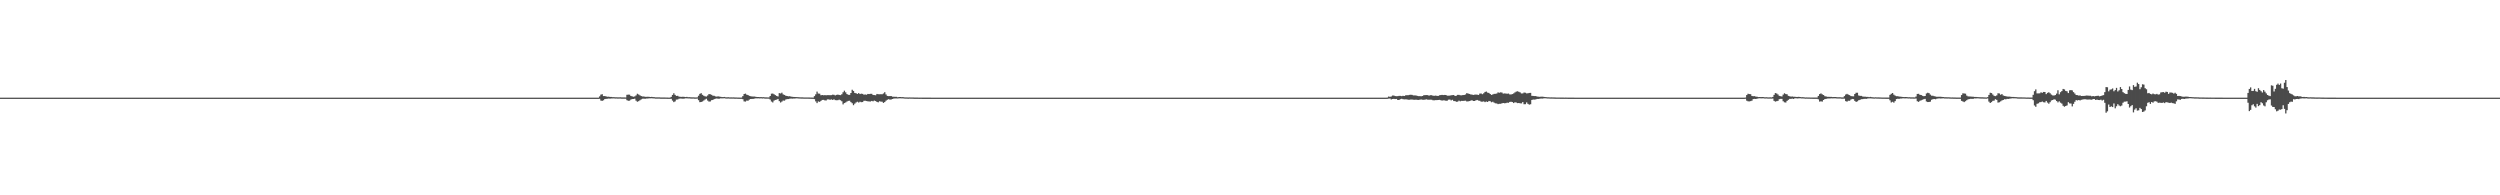 <?xml version="1.0" encoding="UTF-8"?>
<svg xmlns="http://www.w3.org/2000/svg" width="1920" height="150">
  <path d="M0 75.000h1v1.000H0zM1 75.000h1v1.000H1zM2 75.000h1v1.000H2zM3 75.000h1v1.000H3zM4 75.000h1v1.000H4zM5 75.000h1v1.000H5zM6 75.000h1v1.000H6zM7 75.000h1v1.000H7zM8 75.000h1v1.000H8zM9 75.000h1v1.000H9zM10 75.000h1v1.000H10zM11 75.000h1v1.000H11zM12 75.000h1v1.000H12zM13 75.000h1v1.000H13zM14 75.000h1v1.000H14zM15 75.000h1v1.000H15zM16 75.000h1v1.000H16zM17 75.000h1v1.000H17zM18 75.000h1v1.000H18zM19 75.000h1v1.000H19zM20 75.000h1v1.000H20zM21 75.000h1v1.000H21zM22 75.000h1v1.000H22zM23 75.000h1v1.000H23zM24 75.000h1v1.000H24zM25 75.000h1v1.000H25zM26 75.000h1v1.000H26zM27 75.000h1v1.000H27zM28 75.000h1v1.000H28zM29 75.000h1v1.000H29zM30 75.000h1v1.000H30zM31 75.000h1v1.000H31zM32 75.000h1v1.000H32zM33 75.000h1v1.000H33zM34 75.000h1v1.000H34zM35 75.000h1v1.000H35zM36 75.000h1v1.000H36zM37 75.000h1v1.000H37zM38 75.000h1v1.000H38zM39 75.000h1v1.000H39zM40 75.000h1v1.000H40zM41 75.000h1v1.000H41zM42 75.000h1v1.000H42zM43 75.000h1v1.000H43zM44 75.000h1v1.000H44zM45 75.000h1v1.000H45zM46 75.000h1v1.000H46zM47 75.000h1v1.000H47zM48 75.000h1v1.000H48zM49 75.000h1v1.000H49zM50 75.000h1v1.000H50zM51 75.000h1v1.000H51zM52 75.000h1v1.000H52zM53 75.000h1v1.000H53zM54 75.000h1v1.000H54zM55 75.000h1v1.000H55zM56 75.000h1v1.000H56zM57 75.000h1v1.000H57zM58 75.000h1v1.000H58zM59 75.000h1v1.000H59zM60 75.000h1v1.000H60zM61 75.000h1v1.000H61zM62 75.000h1v1.000H62zM63 75.000h1v1.000H63zM64 75.000h1v1.000H64zM65 75.000h1v1.000H65zM66 75.000h1v1.000H66zM67 75.000h1v1.000H67zM68 75.000h1v1.000H68zM69 75.000h1v1.000H69zM70 75.000h1v1.000H70zM71 75.000h1v1.000H71zM72 75.000h1v1.000H72zM73 75.000h1v1.000H73zM74 75.000h1v1.000H74zM75 75.000h1v1.000H75zM76 75.000h1v1.000H76zM77 75.000h1v1.000H77zM78 75.000h1v1.000H78zM79 75.000h1v1.000H79zM80 75.000h1v1.000H80zM81 75.000h1v1.000H81zM82 75.000h1v1.000H82zM83 75.000h1v1.000H83zM84 75.000h1v1.000H84zM85 75.000h1v1.000H85zM86 75.000h1v1.000H86zM87 75.000h1v1.000H87zM88 75.000h1v1.000H88zM89 75.000h1v1.000H89zM90 75.000h1v1.000H90zM91 75.000h1v1.000H91zM92 75.000h1v1.000H92zM93 75.000h1v1.000H93zM94 75.000h1v1.000H94zM95 75.000h1v1.000H95zM96 75.000h1v1.000H96zM97 75.000h1v1.000H97zM98 75.000h1v1.000H98zM99 75.000h1v1.000H99zM100 75.000h1v1.000H100zM101 75.000h1v1.000H101zM102 75.000h1v1.000H102zM103 75.000h1v1.000H103zM104 75.000h1v1.000H104zM105 75.000h1v1.000H105zM106 75.000h1v1.000H106zM107 75.000h1v1.000H107zM108 75.000h1v1.000H108zM109 75.000h1v1.000H109zM110 75.000h1v1.000H110zM111 75.000h1v1.000H111zM112 75.000h1v1.000H112zM113 75.000h1v1.000H113zM114 75.000h1v1.000H114zM115 75.000h1v1.000H115zM116 75.000h1v1.000H116zM117 75.000h1v1.000H117zM118 75.000h1v1.000H118zM119 75.000h1v1.000H119zM120 75.000h1v1.000H120zM121 75.000h1v1.000H121zM122 75.000h1v1.000H122zM123 75.000h1v1.000H123zM124 75.000h1v1.000H124zM125 75.000h1v1.000H125zM126 75.000h1v1.000H126zM127 75.000h1v1.000H127zM128 75.000h1v1.000H128zM129 75.000h1v1.000H129zM130 75.000h1v1.000H130zM131 75.000h1v1.000H131zM132 75.000h1v1.000H132zM133 75.000h1v1.000H133zM134 75.000h1v1.000H134zM135 75.000h1v1.000H135zM136 75.000h1v1.000H136zM137 75.000h1v1.000H137zM138 75.000h1v1.000H138zM139 75.000h1v1.000H139zM140 75.000h1v1.000H140zM141 75.000h1v1.000H141zM142 75.000h1v1.000H142zM143 75.000h1v1.000H143zM144 75.000h1v1.000H144zM145 75.000h1v1.000H145zM146 75.000h1v1.000H146zM147 75.000h1v1.000H147zM148 75.000h1v1.000H148zM149 75.000h1v1.000H149zM150 75.000h1v1.000H150zM151 75.000h1v1.000H151zM152 75.000h1v1.000H152zM153 75.000h1v1.000H153zM154 75.000h1v1.000H154zM155 75.000h1v1.000H155zM156 75.000h1v1.000H156zM157 75.000h1v1.000H157zM158 75.000h1v1.000H158zM159 75.000h1v1.000H159zM160 75.000h1v1.000H160zM161 75.000h1v1.000H161zM162 75.000h1v1.000H162zM163 75.000h1v1.000H163zM164 75.000h1v1.000H164zM165 75.000h1v1.000H165zM166 75.000h1v1.000H166zM167 75.000h1v1.000H167zM168 75.000h1v1.000H168zM169 75.000h1v1.000H169zM170 75.000h1v1.000H170zM171 75.000h1v1.000H171zM172 75.000h1v1.000H172zM173 75.000h1v1.000H173zM174 75.000h1v1.000H174zM175 75.000h1v1.000H175zM176 75.000h1v1.000H176zM177 75.000h1v1.000H177zM178 75.000h1v1.000H178zM179 75.000h1v1.000H179zM180 75.000h1v1.000H180zM181 75.000h1v1.000H181zM182 75.000h1v1.000H182zM183 75.000h1v1.000H183zM184 75.000h1v1.000H184zM185 75.000h1v1.000H185zM186 75.000h1v1.000H186zM187 75.000h1v1.000H187zM188 75.000h1v1.000H188zM189 75.000h1v1.000H189zM190 75.000h1v1.000H190zM191 75.000h1v1.000H191zM192 75.000h1v1.000H192zM193 75.000h1v1.000H193zM194 75.000h1v1.000H194zM195 75.000h1v1.000H195zM196 75.000h1v1.000H196zM197 75.000h1v1.000H197zM198 75.000h1v1.000H198zM199 75.000h1v1.000H199zM200 75.000h1v1.000H200zM201 75.000h1v1.000H201zM202 75.000h1v1.000H202zM203 75.000h1v1.000H203zM204 75.000h1v1.000H204zM205 75.000h1v1.000H205zM206 75.000h1v1.000H206zM207 75.000h1v1.000H207zM208 75.000h1v1.000H208zM209 75.000h1v1.000H209zM210 75.000h1v1.000H210zM211 75.000h1v1.000H211zM212 75.000h1v1.000H212zM213 75.000h1v1.000H213zM214 75.000h1v1.000H214zM215 75.000h1v1.000H215zM216 75.000h1v1.000H216zM217 75.000h1v1.000H217zM218 75.000h1v1.000H218zM219 75.000h1v1.000H219zM220 75.000h1v1.000H220zM221 75.000h1v1.000H221zM222 75.000h1v1.000H222zM223 75.000h1v1.000H223zM224 75.000h1v1.000H224zM225 75.000h1v1.000H225zM226 75.000h1v1.000H226zM227 75.000h1v1.000H227zM228 75.000h1v1.000H228zM229 75.000h1v1.000H229zM230 75.000h1v1.000H230zM231 75.000h1v1.000H231zM232 75.000h1v1.000H232zM233 75.000h1v1.000H233zM234 75.000h1v1.000H234zM235 75.000h1v1.000H235zM236 75.000h1v1.000H236zM237 75.000h1v1.000H237zM238 75.000h1v1.000H238zM239 75.000h1v1.000H239zM240 75.000h1v1.000H240zM241 75.000h1v1.000H241zM242 75.000h1v1.000H242zM243 75.000h1v1.000H243zM244 75.000h1v1.000H244zM245 75.000h1v1.000H245zM246 75.000h1v1.000H246zM247 75.000h1v1.000H247zM248 75.000h1v1.000H248zM249 75.000h1v1.000H249zM250 75.000h1v1.000H250zM251 75.000h1v1.000H251zM252 75.000h1v1.000H252zM253 75.000h1v1.000H253zM254 75.000h1v1.000H254zM255 75.000h1v1.000H255zM256 75.000h1v1.000H256zM257 75.000h1v1.000H257zM258 75.000h1v1.000H258zM259 75.000h1v1.000H259zM260 75.000h1v1.000H260zM261 75.000h1v1.000H261zM262 75.000h1v1.000H262zM263 75.000h1v1.000H263zM264 75.000h1v1.000H264zM265 75.000h1v1.000H265zM266 75.000h1v1.000H266zM267 75.000h1v1.000H267zM268 75.000h1v1.000H268zM269 75.000h1v1.000H269zM270 75.000h1v1.000H270zM271 75.000h1v1.000H271zM272 75.000h1v1.000H272zM273 75.000h1v1.000H273zM274 75.000h1v1.000H274zM275 75.000h1v1.000H275zM276 75.000h1v1.000H276zM277 75.000h1v1.000H277zM278 75.000h1v1.000H278zM279 75.000h1v1.000H279zM280 75.000h1v1.000H280zM281 75.000h1v1.000H281zM282 75.000h1v1.000H282zM283 75.000h1v1.000H283zM284 75.000h1v1.000H284zM285 75.000h1v1.000H285zM286 75.000h1v1.000H286zM287 75.000h1v1.000H287zM288 75.000h1v1.000H288zM289 75.000h1v1.000H289zM290 75.000h1v1.000H290zM291 75.000h1v1.000H291zM292 75.000h1v1.000H292zM293 75.000h1v1.000H293zM294 75.000h1v1.000H294zM295 75.000h1v1.000H295zM296 75.000h1v1.000H296zM297 75.000h1v1.000H297zM298 75.000h1v1.000H298zM299 75.000h1v1.000H299zM300 75.000h1v1.000H300zM301 75.000h1v1.000H301zM302 75.000h1v1.000H302zM303 75.000h1v1.000H303zM304 75.000h1v1.000H304zM305 75.000h1v1.000H305zM306 75.000h1v1.000H306zM307 75.000h1v1.000H307zM308 75.000h1v1.000H308zM309 75.000h1v1.000H309zM310 75.000h1v1.000H310zM311 75.000h1v1.000H311zM312 75.000h1v1.000H312zM313 75.000h1v1.000H313zM314 75.000h1v1.000H314zM315 75.000h1v1.000H315zM316 75.000h1v1.000H316zM317 75.000h1v1.000H317zM318 75.000h1v1.000H318zM319 75.000h1v1.000H319zM320 75.000h1v1.000H320zM321 75.000h1v1.000H321zM322 75.000h1v1.000H322zM323 75.000h1v1.000H323zM324 75.000h1v1.000H324zM325 75.000h1v1.000H325zM326 75.000h1v1.000H326zM327 75.000h1v1.000H327zM328 75.000h1v1.000H328zM329 75.000h1v1.000H329zM330 75.000h1v1.000H330zM331 75.000h1v1.000H331zM332 75.000h1v1.000H332zM333 75.000h1v1.000H333zM334 75.000h1v1.000H334zM335 75.000h1v1.000H335zM336 75.000h1v1.000H336zM337 75.000h1v1.000H337zM338 75.000h1v1.000H338zM339 75.000h1v1.000H339zM340 75.000h1v1.000H340zM341 75.000h1v1.000H341zM342 75.000h1v1.000H342zM343 75.000h1v1.000H343zM344 75.000h1v1.000H344zM345 75.000h1v1.000H345zM346 75.000h1v1.000H346zM347 75.000h1v1.000H347zM348 75.000h1v1.000H348zM349 75.000h1v1.000H349zM350 75.000h1v1.000H350zM351 75.000h1v1.000H351zM352 75.000h1v1.000H352zM353 75.000h1v1.000H353zM354 75.000h1v1.000H354zM355 75.000h1v1.000H355zM356 75.000h1v1.000H356zM357 75.000h1v1.000H357zM358 75.000h1v1.000H358zM359 75.000h1v1.000H359zM360 75.000h1v1.000H360zM361 75.000h1v1.000H361zM362 75.000h1v1.000H362zM363 75.000h1v1.000H363zM364 75.000h1v1.000H364zM365 75.000h1v1.000H365zM366 75.000h1v1.000H366zM367 75.000h1v1.000H367zM368 75.000h1v1.000H368zM369 75.000h1v1.000H369zM370 75.000h1v1.000H370zM371 75.000h1v1.000H371zM372 75.000h1v1.000H372zM373 75.000h1v1.000H373zM374 75.000h1v1.000H374zM375 75.000h1v1.000H375zM376 75.000h1v1.000H376zM377 75.000h1v1.000H377zM378 75.000h1v1.000H378zM379 75.000h1v1.000H379zM380 75.000h1v1.000H380zM381 75.000h1v1.000H381zM382 75.000h1v1.000H382zM383 75.000h1v1.000H383zM384 75.000h1v1.000H384zM385 75.000h1v1.000H385zM386 75.000h1v1.000H386zM387 75.000h1v1.000H387zM388 75.000h1v1.000H388zM389 75.000h1v1.000H389zM390 75.000h1v1.000H390zM391 75.000h1v1.000H391zM392 75.000h1v1.000H392zM393 75.000h1v1.000H393zM394 75.000h1v1.000H394zM395 75.000h1v1.000H395zM396 75.000h1v1.000H396zM397 75.000h1v1.000H397zM398 75.000h1v1.000H398zM399 75.000h1v1.000H399zM400 75.000h1v1.000H400zM401 75.000h1v1.000H401zM402 75.000h1v1.000H402zM403 75.000h1v1.000H403zM404 75.000h1v1.000H404zM405 75.000h1v1.000H405zM406 75.000h1v1.000H406zM407 75.000h1v1.000H407zM408 75.000h1v1.000H408zM409 75.000h1v1.000H409zM410 75.000h1v1.000H410zM411 75.000h1v1.000H411zM412 75.000h1v1.000H412zM413 75.000h1v1.000H413zM414 75.000h1v1.000H414zM415 75.000h1v1.000H415zM416 75.000h1v1.000H416zM417 75.000h1v1.000H417zM418 75.000h1v1.000H418zM419 75.000h1v1.000H419zM420 75.000h1v1.000H420zM421 75.000h1v1.000H421zM422 75.000h1v1.000H422zM423 75.000h1v1.000H423zM424 75.000h1v1.000H424zM425 75.000h1v1.000H425zM426 75.000h1v1.000H426zM427 75.000h1v1.000H427zM428 75.000h1v1.000H428zM429 75.000h1v1.000H429zM430 75.000h1v1.000H430zM431 75.000h1v1.000H431zM432 75.000h1v1.000H432zM433 75.000h1v1.000H433zM434 75.000h1v1.000H434zM435 75.000h1v1.000H435zM436 75.000h1v1.000H436zM437 75.000h1v1.000H437zM438 75.000h1v1.000H438zM439 75.000h1v1.000H439zM440 75.000h1v1.000H440zM441 75.000h1v1.000H441zM442 75.000h1v1.000H442zM443 75.000h1v1.000H443zM444 75.000h1v1.000H444zM445 75.000h1v1.000H445zM446 75.000h1v1.000H446zM447 75.000h1v1.000H447zM448 75.000h1v1.000H448zM449 75.000h1v1.000H449zM450 75.000h1v1.000H450zM451 75.000h1v1.000H451zM452 75.000h1v1.000H452zM453 75.000h1v1.000H453zM454 75.000h1v1.000H454zM455 75.000h1v1.000H455zM456 75.000h1v1.000H456zM457 75.000h1v1.000H457zM458 75.000h1v1.000H458zM459 75.000h1v1.000H459zM460 74.033h1v1.856H460zM461 72.667h1v4.596H461zM462 72.342h1v5.112H462zM463 73.785h1v3.214H463zM464 73.794h1v2.286H464zM465 74.019h1v1.898H465zM466 74.316h1v1.496H466zM467 74.253h1v1.406H467zM468 74.420h1v1.362H468zM469 74.470h1v1.171H469zM470 74.611h1v1.000H470zM471 74.586h1v1.000H471zM472 74.721h1v1.000H472zM473 74.695h1v1.000H473zM474 74.772h1v1.000H474zM475 74.748h1v1.000H475zM476 74.722h1v1.000H476zM477 74.825h1v1.000H477zM478 74.816h1v1.000H478zM479 74.827h1v1.000H479zM480 74.828h1v1.000H480zM481 72.802h1v4.134H481zM482 72.661h1v4.762H482zM483 72.680h1v4.617H483zM484 73.659h1v2.855H484zM485 73.969h1v2.105H485zM486 74.289h1v1.731H486zM487 74.014h1v1.751H487zM488 73.275h1v4.016H488zM489 71.989h1v6.140H489zM490 72.543h1v5.172H490zM491 73.217h1v3.794H491zM492 73.795h1v2.569H492zM493 74.088h1v1.739H493zM494 74.109h1v1.648H494zM495 74.331h1v1.542H495zM496 74.338h1v1.331H496zM497 74.302h1v1.369H497zM498 74.327h1v1.176H498zM499 74.516h1v1.000H499zM500 74.375h1v1.072H500zM501 74.572h1v1.000H501zM502 74.609h1v1.000H502zM503 74.772h1v1.000H503zM504 74.776h1v1.000H504zM505 74.752h1v1.000H505zM506 74.761h1v1.000H506zM507 74.867h1v1.000H507zM508 74.876h1v1.000H508zM509 74.875h1v1.000H509zM510 74.878h1v1.000H510zM511 74.898h1v1.000H511zM512 74.927h1v1.000H512zM513 74.936h1v1.000H513zM514 74.938h1v1.000H514zM515 74.373h1v1.511H515zM516 72.888h1v4.373H516zM517 71.618h1v6.801H517zM518 72.863h1v5.029H518zM519 73.671h1v2.808H519zM520 73.552h1v2.855H520zM521 74.183h1v1.635H521zM522 74.358h1v1.324H522zM523 74.398h1v1.350H523zM524 74.267h1v1.549H524zM525 74.383h1v1.356H525zM526 74.535h1v1.000H526zM527 74.395h1v1.150H527zM528 74.631h1v1.000H528zM529 74.609h1v1.000H529zM530 74.713h1v1.000H530zM531 74.752h1v1.000H531zM532 74.738h1v1.000H532zM533 74.813h1v1.000H533zM534 74.833h1v1.000H534zM535 74.748h1v1.000H535zM536 73.529h1v3.440H536zM537 72.088h1v6.381H537zM538 71.518h1v6.803H538zM539 72.832h1v5.077H539zM540 73.522h1v3.698H540zM541 73.981h1v2.449H541zM542 74.121h1v1.693H542zM543 73.296h1v3.915H543zM544 72.230h1v5.775H544zM545 72.389h1v5.520H545zM546 72.794h1v4.157H546zM547 73.451h1v3.299H547zM548 73.572h1v2.552H548zM549 74.026h1v1.821H549zM550 74.190h1v1.436H550zM551 74.008h1v1.820H551zM552 74.189h1v1.608H552zM553 74.357h1v1.145H553zM554 74.566h1v1.000H554zM555 74.535h1v1.000H555zM556 74.450h1v1.003H556zM557 74.727h1v1.000H557zM558 74.715h1v1.000H558zM559 74.660h1v1.000H559zM560 74.802h1v1.000H560zM561 74.768h1v1.000H561zM562 74.783h1v1.000H562zM563 74.761h1v1.000H563zM564 74.870h1v1.000H564zM565 74.845h1v1.000H565zM566 74.904h1v1.000H566zM567 74.907h1v1.000H567zM568 74.935h1v1.000H568zM569 74.929h1v1.000H569zM570 73.812h1v2.363H570zM571 72.175h1v5.675H571zM572 71.895h1v6.126H572zM573 72.701h1v4.564H573zM574 73.006h1v4.358H574zM575 73.646h1v2.864H575zM576 73.882h1v2.132H576zM577 74.070h1v1.890H577zM578 74.164h1v1.769H578zM579 74.145h1v1.576H579zM580 74.360h1v1.180H580zM581 74.479h1v1.078H581zM582 74.517h1v1.000H582zM583 74.600h1v1.000H583zM584 74.523h1v1.000H584zM585 74.664h1v1.000H585zM586 74.585h1v1.000H586zM587 74.772h1v1.000H587zM588 74.754h1v1.000H588zM589 74.781h1v1.000H589zM590 74.808h1v1.000H590zM591 73.733h1v2.695H591zM592 71.947h1v6.021H592zM593 71.856h1v6.857H593zM594 72.385h1v4.870H594zM595 73.060h1v3.689H595zM596 73.660h1v2.872H596zM597 74.083h1v1.880H597zM598 71.551h1v6.115H598zM599 71.797h1v6.939H599zM600 71.160h1v6.864H600zM601 72.478h1v4.752H601zM602 72.895h1v4.396H602zM603 73.542h1v2.901H603zM604 73.709h1v2.447H604zM605 73.958h1v2.136H605zM606 73.882h1v1.924H606zM607 74.174h1v1.499H607zM608 74.336h1v1.450H608zM609 74.448h1v1.231H609zM610 74.500h1v1.167H610zM611 74.544h1v1.000H611zM612 74.593h1v1.000H612zM613 74.672h1v1.000H613zM614 74.739h1v1.000H614zM615 74.775h1v1.000H615zM616 74.776h1v1.000H616zM617 74.830h1v1.000H617zM618 74.844h1v1.000H618zM619 74.843h1v1.000H619zM620 74.843h1v1.000H620zM621 74.868h1v1.000H621zM622 74.886h1v1.000H622zM623 74.924h1v1.000H623zM624 74.934h1v1.000H624zM625 73.823h1v2.336H625zM626 72.460h1v5.438H626zM627 70.349h1v8.834H627zM628 71.820h1v6.126H628zM629 71.913h1v6.338H629zM630 73.159h1v4.286H630zM631 72.967h1v3.761H631zM632 73.147h1v3.569H632zM633 73.039h1v4.046H633zM634 73.180h1v3.971H634zM635 73.072h1v3.287H635zM636 73.053h1v3.295H636zM637 73.119h1v3.532H637zM638 73.087h1v3.275H638zM639 72.720h1v4.052H639zM640 72.793h1v3.473H640zM641 73.284h1v3.608H641zM642 72.841h1v4.181H642zM643 72.655h1v4.283H643zM644 72.923h1v3.613H644zM645 73.065h1v3.956H645zM646 72.413h1v5.372H646zM647 70.843h1v9.331H647zM648 69.647h1v9.523H648zM649 70.919h1v7.756H649zM650 72.238h1v5.759H650zM651 72.814h1v4.677H651zM652 72.841h1v4.546H652zM653 71.423h1v7.028H653zM654 68.896h1v10.436H654zM655 69.861h1v10.946H655zM656 71.398h1v8.221H656zM657 71.614h1v7.081H657zM658 72.146h1v6.008H658zM659 71.492h1v7.240H659zM660 72.233h1v5.916H660zM661 71.933h1v6.542H661zM662 72.099h1v6.270H662zM663 72.681h1v4.732H663zM664 72.554h1v4.786H664zM665 72.742h1v4.883H665zM666 72.123h1v5.692H666zM667 72.261h1v5.668H667zM668 72.014h1v5.966H668zM669 72.059h1v5.434H669zM670 72.893h1v4.928H670zM671 72.992h1v4.258H671zM672 73.167h1v4.447H672zM673 72.152h1v6.111H673zM674 72.333h1v6.273H674zM675 72.381h1v5.388H675zM676 72.360h1v5.677H676zM677 72.384h1v5.767H677zM678 71.763h1v7.279H678zM679 70.819h1v7.562H679zM680 72.534h1v4.755H680zM681 73.654h1v2.941H681zM682 73.850h1v2.340H682zM683 73.789h1v2.747H683zM684 73.804h1v2.561H684zM685 74.216h1v1.794H685zM686 74.293h1v1.387H686zM687 74.328h1v1.288H687zM688 74.363h1v1.283H688zM689 74.684h1v1.000H689zM690 74.488h1v1.013H690zM691 74.509h1v1.000H691zM692 74.596h1v1.000H692zM693 74.567h1v1.000H693zM694 74.745h1v1.000H694zM695 74.797h1v1.000H695zM696 74.801h1v1.000H696zM697 74.868h1v1.000H697zM698 74.801h1v1.000H698zM699 74.832h1v1.000H699zM700 74.853h1v1.000H700zM701 74.870h1v1.000H701zM702 74.924h1v1.000H702zM703 74.913h1v1.000H703zM704 74.922h1v1.000H704zM705 74.949h1v1.000H705zM706 74.956h1v1.000H706zM707 74.951h1v1.000H707zM708 74.967h1v1.000H708zM709 74.967h1v1.000H709zM710 74.976h1v1.000H710zM711 74.973h1v1.000H711zM712 74.977h1v1.000H712zM713 74.977h1v1.000H713zM714 74.980h1v1.000H714zM715 74.987h1v1.000H715zM716 74.990h1v1.000H716zM717 74.995h1v1.000H717zM718 74.992h1v1.000H718zM719 74.992h1v1.000H719zM720 74.994h1v1.000H720zM721 74.996h1v1.000H721zM722 74.995h1v1.000H722zM723 74.997h1v1.000H723zM724 74.997h1v1.000H724zM725 74.998h1v1.000H725zM726 74.998h1v1.000H726zM727 74.998h1v1.000H727zM728 74.998h1v1.000H728zM729 74.998h1v1.000H729zM730 74.998h1v1.000H730zM731 74.999h1v1.000H731zM732 74.999h1v1.000H732zM733 74.999h1v1.000H733zM734 74.999h1v1.000H734zM735 74.999h1v1.000H735zM736 74.999h1v1.000H736zM737 74.999h1v1.000H737zM738 75.000h1v1.000H738zM739 75.000h1v1.000H739zM740 75.000h1v1.000H740zM741 75.000h1v1.000H741zM742 75.000h1v1.000H742zM743 75.000h1v1.000H743zM744 75.000h1v1.000H744zM745 75.000h1v1.000H745zM746 75.000h1v1.000H746zM747 75.000h1v1.000H747zM748 75.000h1v1.000H748zM749 75.000h1v1.000H749zM750 75.000h1v1.000H750zM751 75.000h1v1.000H751zM752 75.000h1v1.000H752zM753 75.000h1v1.000H753zM754 75.000h1v1.000H754zM755 75.000h1v1.000H755zM756 75.000h1v1.000H756zM757 75.000h1v1.000H757zM758 75.000h1v1.000H758zM759 75.000h1v1.000H759zM760 75.000h1v1.000H760zM761 75.000h1v1.000H761zM762 75.000h1v1.000H762zM763 75.000h1v1.000H763zM764 75.000h1v1.000H764zM765 75.000h1v1.000H765zM766 75.000h1v1.000H766zM767 75.000h1v1.000H767zM768 75.000h1v1.000H768zM769 75.000h1v1.000H769zM770 75.000h1v1.000H770zM771 75.000h1v1.000H771zM772 75.000h1v1.000H772zM773 75.000h1v1.000H773zM774 75.000h1v1.000H774zM775 75.000h1v1.000H775zM776 75.000h1v1.000H776zM777 75.000h1v1.000H777zM778 75.000h1v1.000H778zM779 75.000h1v1.000H779zM780 75.000h1v1.000H780zM781 75.000h1v1.000H781zM782 75.000h1v1.000H782zM783 75.000h1v1.000H783zM784 75.000h1v1.000H784zM785 75.000h1v1.000H785zM786 75.000h1v1.000H786zM787 75.000h1v1.000H787zM788 75.000h1v1.000H788zM789 75.000h1v1.000H789zM790 75.000h1v1.000H790zM791 75.000h1v1.000H791zM792 75.000h1v1.000H792zM793 75.000h1v1.000H793zM794 75.000h1v1.000H794zM795 75.000h1v1.000H795zM796 75.000h1v1.000H796zM797 75.000h1v1.000H797zM798 75.000h1v1.000H798zM799 75.000h1v1.000H799zM800 75.000h1v1.000H800zM801 75.000h1v1.000H801zM802 75.000h1v1.000H802zM803 75.000h1v1.000H803zM804 75.000h1v1.000H804zM805 75.000h1v1.000H805zM806 75.000h1v1.000H806zM807 75.000h1v1.000H807zM808 75.000h1v1.000H808zM809 75.000h1v1.000H809zM810 75.000h1v1.000H810zM811 75.000h1v1.000H811zM812 75.000h1v1.000H812zM813 75.000h1v1.000H813zM814 75.000h1v1.000H814zM815 75.000h1v1.000H815zM816 75.000h1v1.000H816zM817 75.000h1v1.000H817zM818 75.000h1v1.000H818zM819 75.000h1v1.000H819zM820 75.000h1v1.000H820zM821 75.000h1v1.000H821zM822 75.000h1v1.000H822zM823 75.000h1v1.000H823zM824 75.000h1v1.000H824zM825 75.000h1v1.000H825zM826 75.000h1v1.000H826zM827 75.000h1v1.000H827zM828 75.000h1v1.000H828zM829 75.000h1v1.000H829zM830 75.000h1v1.000H830zM831 75.000h1v1.000H831zM832 75.000h1v1.000H832zM833 75.000h1v1.000H833zM834 75.000h1v1.000H834zM835 75.000h1v1.000H835zM836 75.000h1v1.000H836zM837 75.000h1v1.000H837zM838 75.000h1v1.000H838zM839 75.000h1v1.000H839zM840 75.000h1v1.000H840zM841 75.000h1v1.000H841zM842 75.000h1v1.000H842zM843 75.000h1v1.000H843zM844 75.000h1v1.000H844zM845 75.000h1v1.000H845zM846 75.000h1v1.000H846zM847 75.000h1v1.000H847zM848 75.000h1v1.000H848zM849 75.000h1v1.000H849zM850 75.000h1v1.000H850zM851 75.000h1v1.000H851zM852 75.000h1v1.000H852zM853 75.000h1v1.000H853zM854 75.000h1v1.000H854zM855 75.000h1v1.000H855zM856 75.000h1v1.000H856zM857 75.000h1v1.000H857zM858 75.000h1v1.000H858zM859 75.000h1v1.000H859zM860 75.000h1v1.000H860zM861 75.000h1v1.000H861zM862 75.000h1v1.000H862zM863 75.000h1v1.000H863zM864 75.000h1v1.000H864zM865 75.000h1v1.000H865zM866 75.000h1v1.000H866zM867 75.000h1v1.000H867zM868 75.000h1v1.000H868zM869 75.000h1v1.000H869zM870 75.000h1v1.000H870zM871 75.000h1v1.000H871zM872 75.000h1v1.000H872zM873 75.000h1v1.000H873zM874 75.000h1v1.000H874zM875 75.000h1v1.000H875zM876 75.000h1v1.000H876zM877 75.000h1v1.000H877zM878 75.000h1v1.000H878zM879 75.000h1v1.000H879zM880 75.000h1v1.000H880zM881 75.000h1v1.000H881zM882 75.000h1v1.000H882zM883 75.000h1v1.000H883zM884 75.000h1v1.000H884zM885 75.000h1v1.000H885zM886 75.000h1v1.000H886zM887 75.000h1v1.000H887zM888 75.000h1v1.000H888zM889 75.000h1v1.000H889zM890 75.000h1v1.000H890zM891 75.000h1v1.000H891zM892 75.000h1v1.000H892zM893 75.000h1v1.000H893zM894 75.000h1v1.000H894zM895 75.000h1v1.000H895zM896 75.000h1v1.000H896zM897 75.000h1v1.000H897zM898 75.000h1v1.000H898zM899 75.000h1v1.000H899zM900 75.000h1v1.000H900zM901 75.000h1v1.000H901zM902 75.000h1v1.000H902zM903 75.000h1v1.000H903zM904 75.000h1v1.000H904zM905 75.000h1v1.000H905zM906 75.000h1v1.000H906zM907 75.000h1v1.000H907zM908 75.000h1v1.000H908zM909 75.000h1v1.000H909zM910 75.000h1v1.000H910zM911 75.000h1v1.000H911zM912 75.000h1v1.000H912zM913 75.000h1v1.000H913zM914 75.000h1v1.000H914zM915 75.000h1v1.000H915zM916 75.000h1v1.000H916zM917 75.000h1v1.000H917zM918 75.000h1v1.000H918zM919 75.000h1v1.000H919zM920 75.000h1v1.000H920zM921 75.000h1v1.000H921zM922 75.000h1v1.000H922zM923 75.000h1v1.000H923zM924 75.000h1v1.000H924zM925 75.000h1v1.000H925zM926 75.000h1v1.000H926zM927 75.000h1v1.000H927zM928 75.000h1v1.000H928zM929 75.000h1v1.000H929zM930 75.000h1v1.000H930zM931 75.000h1v1.000H931zM932 75.000h1v1.000H932zM933 75.000h1v1.000H933zM934 75.000h1v1.000H934zM935 75.000h1v1.000H935zM936 75.000h1v1.000H936zM937 75.000h1v1.000H937zM938 75.000h1v1.000H938zM939 75.000h1v1.000H939zM940 75.000h1v1.000H940zM941 75.000h1v1.000H941zM942 75.000h1v1.000H942zM943 75.000h1v1.000H943zM944 75.000h1v1.000H944zM945 75.000h1v1.000H945zM946 75.000h1v1.000H946zM947 75.000h1v1.000H947zM948 75.000h1v1.000H948zM949 75.000h1v1.000H949zM950 75.000h1v1.000H950zM951 75.000h1v1.000H951zM952 75.000h1v1.000H952zM953 75.000h1v1.000H953zM954 75.000h1v1.000H954zM955 75.000h1v1.000H955zM956 75.000h1v1.000H956zM957 75.000h1v1.000H957zM958 75.000h1v1.000H958zM959 75.000h1v1.000H959zM960 75.000h1v1.000H960zM961 75.000h1v1.000H961zM962 75.000h1v1.000H962zM963 75.000h1v1.000H963zM964 75.000h1v1.000H964zM965 75.000h1v1.000H965zM966 75.000h1v1.000H966zM967 75.000h1v1.000H967zM968 75.000h1v1.000H968zM969 75.000h1v1.000H969zM970 75.000h1v1.000H970zM971 75.000h1v1.000H971zM972 75.000h1v1.000H972zM973 75.000h1v1.000H973zM974 75.000h1v1.000H974zM975 75.000h1v1.000H975zM976 75.000h1v1.000H976zM977 75.000h1v1.000H977zM978 75.000h1v1.000H978zM979 75.000h1v1.000H979zM980 75.000h1v1.000H980zM981 75.000h1v1.000H981zM982 75.000h1v1.000H982zM983 75.000h1v1.000H983zM984 75.000h1v1.000H984zM985 75.000h1v1.000H985zM986 75.000h1v1.000H986zM987 75.000h1v1.000H987zM988 75.000h1v1.000H988zM989 75.000h1v1.000H989zM990 75.000h1v1.000H990zM991 75.000h1v1.000H991zM992 75.000h1v1.000H992zM993 75.000h1v1.000H993zM994 75.000h1v1.000H994zM995 75.000h1v1.000H995zM996 75.000h1v1.000H996zM997 75.000h1v1.000H997zM998 75.000h1v1.000H998zM999 75.000h1v1.000H999zM1000 75.000h1v1.000H1000zM1001 75.000h1v1.000H1001zM1002 75.000h1v1.000H1002zM1003 75.000h1v1.000H1003zM1004 75.000h1v1.000H1004zM1005 75.000h1v1.000H1005zM1006 75.000h1v1.000H1006zM1007 75.000h1v1.000H1007zM1008 75.000h1v1.000H1008zM1009 75.000h1v1.000H1009zM1010 75.000h1v1.000H1010zM1011 75.000h1v1.000H1011zM1012 75.000h1v1.000H1012zM1013 75.000h1v1.000H1013zM1014 75.000h1v1.000H1014zM1015 75.000h1v1.000H1015zM1016 75.000h1v1.000H1016zM1017 75.000h1v1.000H1017zM1018 75.000h1v1.000H1018zM1019 75.000h1v1.000H1019zM1020 75.000h1v1.000H1020zM1021 75.000h1v1.000H1021zM1022 75.000h1v1.000H1022zM1023 75.000h1v1.000H1023zM1024 75.000h1v1.000H1024zM1025 75.000h1v1.000H1025zM1026 75.000h1v1.000H1026zM1027 75.000h1v1.000H1027zM1028 75.000h1v1.000H1028zM1029 75.000h1v1.000H1029zM1030 75.000h1v1.000H1030zM1031 75.000h1v1.000H1031zM1032 75.000h1v1.000H1032zM1033 75.000h1v1.000H1033zM1034 75.000h1v1.000H1034zM1035 75.000h1v1.000H1035zM1036 75.000h1v1.000H1036zM1037 75.000h1v1.000H1037zM1038 75.000h1v1.000H1038zM1039 75.000h1v1.000H1039zM1040 75.000h1v1.000H1040zM1041 75.000h1v1.000H1041zM1042 75.000h1v1.000H1042zM1043 75.000h1v1.000H1043zM1044 75.000h1v1.000H1044zM1045 75.000h1v1.000H1045zM1046 75.000h1v1.000H1046zM1047 75.000h1v1.000H1047zM1048 75.000h1v1.000H1048zM1049 75.000h1v1.000H1049zM1050 75.000h1v1.000H1050zM1051 75.000h1v1.000H1051zM1052 75.000h1v1.000H1052zM1053 75.000h1v1.000H1053zM1054 75.000h1v1.000H1054zM1055 75.000h1v1.000H1055zM1056 75.000h1v1.000H1056zM1057 75.000h1v1.000H1057zM1058 75.000h1v1.000H1058zM1059 75.000h1v1.000H1059zM1060 75.000h1v1.000H1060zM1061 75.000h1v1.000H1061zM1062 75.000h1v1.000H1062zM1063 75.000h1v1.000H1063zM1064 74.999h1v1.000H1064zM1065 74.921h1v1.000H1065zM1066 74.137h1v1.624H1066zM1067 74.326h1v1.351H1067zM1068 74.074h1v2.330H1068zM1069 73.352h1v2.701H1069zM1070 73.365h1v2.547H1070zM1071 73.786h1v2.273H1071zM1072 73.890h1v2.100H1072zM1073 73.808h1v3.009H1073zM1074 73.640h1v3.116H1074zM1075 73.631h1v2.548H1075zM1076 73.820h1v2.039H1076zM1077 73.598h1v2.595H1077zM1078 73.738h1v2.590H1078zM1079 73.212h1v3.086H1079zM1080 73.089h1v3.261H1080zM1081 73.134h1v3.474H1081zM1082 72.870h1v3.708H1082zM1083 72.763h1v3.657H1083zM1084 72.849h1v3.576H1084zM1085 73.264h1v3.343H1085zM1086 73.244h1v3.405H1086zM1087 73.299h1v3.259H1087zM1088 73.609h1v3.083H1088zM1089 73.840h1v2.885H1089zM1090 73.824h1v2.724H1090zM1091 73.932h1v2.445H1091zM1092 73.718h1v2.864H1092zM1093 73.102h1v3.554H1093zM1094 73.085h1v3.384H1094zM1095 73.032h1v3.260H1095zM1096 73.053h1v3.476H1096zM1097 73.463h1v3.154H1097zM1098 73.102h1v3.446H1098zM1099 73.102h1v3.499H1099zM1100 73.477h1v3.530H1100zM1101 73.562h1v3.494H1101zM1102 73.414h1v3.510H1102zM1103 73.554h1v3.337H1103zM1104 73.726h1v3.089H1104zM1105 73.180h1v3.525H1105zM1106 73.029h1v3.900H1106zM1107 72.836h1v4.407H1107zM1108 73.022h1v4.039H1108zM1109 72.913h1v4.211H1109zM1110 72.957h1v4.438H1110zM1111 73.485h1v3.851H1111zM1112 73.472h1v3.079H1112zM1113 73.446h1v2.983H1113zM1114 73.165h1v3.927H1114zM1115 73.056h1v3.605H1115zM1116 72.985h1v4.650H1116zM1117 73.743h1v3.908H1117zM1118 73.454h1v4.724H1118zM1119 72.843h1v5.249H1119zM1120 72.850h1v4.468H1120zM1121 73.151h1v4.677H1121zM1122 73.221h1v4.252H1122zM1123 73.001h1v4.517H1123zM1124 72.968h1v4.463H1124zM1125 72.562h1v4.746H1125zM1126 71.526h1v6.423H1126zM1127 71.826h1v6.073H1127zM1128 72.131h1v5.481H1128zM1129 72.506h1v4.819H1129zM1130 72.679h1v4.280H1130zM1131 72.916h1v4.630H1131zM1132 72.703h1v4.879H1132zM1133 72.627h1v4.423H1133zM1134 72.730h1v4.023H1134zM1135 72.914h1v4.325H1135zM1136 71.908h1v5.517H1136zM1137 71.778h1v6.316H1137zM1138 72.367h1v5.692H1138zM1139 71.621h1v6.260H1139zM1140 70.598h1v7.820H1140zM1141 70.319h1v7.644H1141zM1142 71.098h1v7.229H1142zM1143 71.355h1v6.162H1143zM1144 72.211h1v5.584H1144zM1145 72.910h1v5.647H1145zM1146 72.522h1v5.599H1146zM1147 72.089h1v6.775H1147zM1148 72.036h1v7.300H1148zM1149 71.828h1v7.616H1149zM1150 70.951h1v9.032H1150zM1151 71.206h1v8.519H1151zM1152 70.889h1v8.850H1152zM1153 71.081h1v8.255H1153zM1154 71.902h1v7.208H1154zM1155 71.737h1v7.566H1155zM1156 71.818h1v7.411H1156zM1157 72.010h1v6.822H1157zM1158 71.813h1v7.147H1158zM1159 72.518h1v5.767H1159zM1160 72.570h1v5.583H1160zM1161 72.266h1v6.131H1161zM1162 71.752h1v7.393H1162zM1163 70.942h1v7.598H1163zM1164 70.335h1v8.409H1164zM1165 70.069h1v9.154H1165zM1166 70.478h1v8.631H1166zM1167 70.946h1v8.389H1167zM1168 71.771h1v7.661H1168zM1169 71.735h1v6.644H1169zM1170 71.077h1v8.988H1170zM1171 71.230h1v8.800H1171zM1172 71.725h1v6.904H1172zM1173 71.607h1v8.142H1173zM1174 71.360h1v9.018H1174zM1175 71.298h1v8.768H1175zM1176 73.594h1v3.180H1176zM1177 73.693h1v2.744H1177zM1178 73.784h1v2.692H1178zM1179 73.801h1v2.525H1179zM1180 74.130h1v1.873H1180zM1181 74.232h1v1.726H1181zM1182 74.336h1v1.508H1182zM1183 74.254h1v1.394H1183zM1184 74.240h1v1.473H1184zM1185 74.368h1v1.226H1185zM1186 74.488h1v1.000H1186zM1187 74.588h1v1.000H1187zM1188 74.676h1v1.000H1188zM1189 74.680h1v1.000H1189zM1190 74.786h1v1.000H1190zM1191 74.772h1v1.000H1191zM1192 74.778h1v1.000H1192zM1193 74.810h1v1.000H1193zM1194 74.878h1v1.000H1194zM1195 74.890h1v1.000H1195zM1196 74.892h1v1.000H1196zM1197 74.894h1v1.000H1197zM1198 74.918h1v1.000H1198zM1199 74.922h1v1.000H1199zM1200 74.919h1v1.000H1200zM1201 74.933h1v1.000H1201zM1202 74.919h1v1.000H1202zM1203 74.953h1v1.000H1203zM1204 74.957h1v1.000H1204zM1205 74.960h1v1.000H1205zM1206 74.966h1v1.000H1206zM1207 74.967h1v1.000H1207zM1208 74.979h1v1.000H1208zM1209 74.984h1v1.000H1209zM1210 74.989h1v1.000H1210zM1211 74.988h1v1.000H1211zM1212 74.988h1v1.000H1212zM1213 74.990h1v1.000H1213zM1214 74.991h1v1.000H1214zM1215 74.991h1v1.000H1215zM1216 74.994h1v1.000H1216zM1217 74.994h1v1.000H1217zM1218 74.995h1v1.000H1218zM1219 74.995h1v1.000H1219zM1220 74.996h1v1.000H1220zM1221 74.996h1v1.000H1221zM1222 74.998h1v1.000H1222zM1223 74.998h1v1.000H1223zM1224 74.998h1v1.000H1224zM1225 74.998h1v1.000H1225zM1226 74.998h1v1.000H1226zM1227 74.998h1v1.000H1227zM1228 74.999h1v1.000H1228zM1229 74.999h1v1.000H1229zM1230 74.999h1v1.000H1230zM1231 74.999h1v1.000H1231zM1232 74.999h1v1.000H1232zM1233 74.999h1v1.000H1233zM1234 75.000h1v1.000H1234zM1235 74.999h1v1.000H1235zM1236 74.999h1v1.000H1236zM1237 75.000h1v1.000H1237zM1238 75.000h1v1.000H1238zM1239 75.000h1v1.000H1239zM1240 75.000h1v1.000H1240zM1241 75.000h1v1.000H1241zM1242 75.000h1v1.000H1242zM1243 75.000h1v1.000H1243zM1244 75.000h1v1.000H1244zM1245 75.000h1v1.000H1245zM1246 75.000h1v1.000H1246zM1247 75.000h1v1.000H1247zM1248 75.000h1v1.000H1248zM1249 75.000h1v1.000H1249zM1250 75.000h1v1.000H1250zM1251 75.000h1v1.000H1251zM1252 75.000h1v1.000H1252zM1253 75.000h1v1.000H1253zM1254 75.000h1v1.000H1254zM1255 75.000h1v1.000H1255zM1256 75.000h1v1.000H1256zM1257 75.000h1v1.000H1257zM1258 75.000h1v1.000H1258zM1259 75.000h1v1.000H1259zM1260 75.000h1v1.000H1260zM1261 75.000h1v1.000H1261zM1262 75.000h1v1.000H1262zM1263 75.000h1v1.000H1263zM1264 75.000h1v1.000H1264zM1265 75.000h1v1.000H1265zM1266 75.000h1v1.000H1266zM1267 75.000h1v1.000H1267zM1268 75.000h1v1.000H1268zM1269 75.000h1v1.000H1269zM1270 75.000h1v1.000H1270zM1271 75.000h1v1.000H1271zM1272 75.000h1v1.000H1272zM1273 75.000h1v1.000H1273zM1274 75.000h1v1.000H1274zM1275 75.000h1v1.000H1275zM1276 75.000h1v1.000H1276zM1277 75.000h1v1.000H1277zM1278 75.000h1v1.000H1278zM1279 75.000h1v1.000H1279zM1280 75.000h1v1.000H1280zM1281 75.000h1v1.000H1281zM1282 75.000h1v1.000H1282zM1283 75.000h1v1.000H1283zM1284 75.000h1v1.000H1284zM1285 75.000h1v1.000H1285zM1286 75.000h1v1.000H1286zM1287 75.000h1v1.000H1287zM1288 75.000h1v1.000H1288zM1289 75.000h1v1.000H1289zM1290 75.000h1v1.000H1290zM1291 75.000h1v1.000H1291zM1292 75.000h1v1.000H1292zM1293 75.000h1v1.000H1293zM1294 75.000h1v1.000H1294zM1295 75.000h1v1.000H1295zM1296 75.000h1v1.000H1296zM1297 75.000h1v1.000H1297zM1298 75.000h1v1.000H1298zM1299 75.000h1v1.000H1299zM1300 75.000h1v1.000H1300zM1301 75.000h1v1.000H1301zM1302 75.000h1v1.000H1302zM1303 75.000h1v1.000H1303zM1304 75.000h1v1.000H1304zM1305 75.000h1v1.000H1305zM1306 75.000h1v1.000H1306zM1307 75.000h1v1.000H1307zM1308 75.000h1v1.000H1308zM1309 75.000h1v1.000H1309zM1310 75.000h1v1.000H1310zM1311 75.000h1v1.000H1311zM1312 75.000h1v1.000H1312zM1313 75.000h1v1.000H1313zM1314 75.000h1v1.000H1314zM1315 75.000h1v1.000H1315zM1316 75.000h1v1.000H1316zM1317 75.000h1v1.000H1317zM1318 75.000h1v1.000H1318zM1319 75.000h1v1.000H1319zM1320 75.000h1v1.000H1320zM1321 75.000h1v1.000H1321zM1322 75.000h1v1.000H1322zM1323 75.000h1v1.000H1323zM1324 75.000h1v1.000H1324zM1325 75.000h1v1.000H1325zM1326 75.000h1v1.000H1326zM1327 75.000h1v1.000H1327zM1328 75.000h1v1.000H1328zM1329 75.000h1v1.000H1329zM1330 75.000h1v1.000H1330zM1331 75.000h1v1.000H1331zM1332 75.000h1v1.000H1332zM1333 75.000h1v1.000H1333zM1334 75.000h1v1.000H1334zM1335 75.000h1v1.000H1335zM1336 75.000h1v1.000H1336zM1337 75.000h1v1.000H1337zM1338 75.000h1v1.000H1338zM1339 75.000h1v1.000H1339zM1340 74.882h1v1.000H1340zM1341 73.023h1v4.313H1341zM1342 71.990h1v5.824H1342zM1343 72.226h1v5.640H1343zM1344 72.351h1v5.329H1344zM1345 73.654h1v3.637H1345zM1346 73.879h1v2.207H1346zM1347 73.843h1v2.104H1347zM1348 74.165h1v1.861H1348zM1349 74.275h1v1.524H1349zM1350 74.525h1v1.036H1350zM1351 74.473h1v1.000H1351zM1352 74.538h1v1.010H1352zM1353 74.499h1v1.000H1353zM1354 74.544h1v1.000H1354zM1355 74.727h1v1.000H1355zM1356 74.631h1v1.000H1356zM1357 74.744h1v1.000H1357zM1358 74.787h1v1.000H1358zM1359 74.704h1v1.000H1359zM1360 74.788h1v1.000H1360zM1361 74.468h1v1.218H1361zM1362 72.845h1v4.640H1362zM1363 71.499h1v6.515H1363zM1364 71.788h1v5.933H1364zM1365 72.548h1v4.918H1365zM1366 73.603h1v2.604H1366zM1367 73.894h1v2.018H1367zM1368 74.086h1v1.825H1368zM1369 72.676h1v5.107H1369zM1370 71.624h1v6.960H1370zM1371 72.252h1v6.470H1371zM1372 72.464h1v4.988H1372zM1373 73.613h1v3.048H1373zM1374 73.913h1v2.013H1374zM1375 74.200h1v1.746H1375zM1376 74.062h1v1.688H1376zM1377 74.300h1v1.672H1377zM1378 74.298h1v1.184H1378zM1379 74.467h1v1.046H1379zM1380 74.428h1v1.207H1380zM1381 74.341h1v1.172H1381zM1382 74.485h1v1.000H1382zM1383 74.627h1v1.000H1383zM1384 74.622h1v1.000H1384zM1385 74.687h1v1.000H1385zM1386 74.838h1v1.000H1386zM1387 74.779h1v1.000H1387zM1388 74.843h1v1.000H1388zM1389 74.843h1v1.000H1389zM1390 74.893h1v1.000H1390zM1391 74.890h1v1.000H1391zM1392 74.917h1v1.000H1392zM1393 74.921h1v1.000H1393zM1394 74.930h1v1.000H1394zM1395 74.924h1v1.000H1395zM1396 73.669h1v2.609H1396zM1397 72.260h1v5.788H1397zM1398 71.746h1v6.087H1398zM1399 72.461h1v5.575H1399zM1400 72.977h1v3.827H1400zM1401 73.906h1v2.155H1401zM1402 74.073h1v1.850H1402zM1403 74.356h1v1.335H1403zM1404 74.364h1v1.268H1404zM1405 74.384h1v1.214H1405zM1406 74.418h1v1.126H1406zM1407 74.569h1v1.000H1407zM1408 74.520h1v1.000H1408zM1409 74.517h1v1.000H1409zM1410 74.620h1v1.000H1410zM1411 74.699h1v1.000H1411zM1412 74.654h1v1.000H1412zM1413 74.693h1v1.000H1413zM1414 74.809h1v1.000H1414zM1415 74.803h1v1.000H1415zM1416 73.850h1v1.936H1416zM1417 72.599h1v5.092H1417zM1418 72.114h1v5.961H1418zM1419 72.674h1v4.698H1419zM1420 73.052h1v4.360H1420zM1421 73.776h1v2.741H1421zM1422 73.957h1v2.009H1422zM1423 73.970h1v2.172H1423zM1424 72.209h1v5.238H1424zM1425 71.228h1v7.072H1425zM1426 71.214h1v6.584H1426zM1427 73.325h1v3.669H1427zM1428 73.634h1v3.040H1428zM1429 73.612h1v2.594H1429zM1430 74.099h1v2.022H1430zM1431 74.239h1v1.692H1431zM1432 74.219h1v1.641H1432zM1433 74.416h1v1.509H1433zM1434 74.419h1v1.187H1434zM1435 74.581h1v1.000H1435zM1436 74.399h1v1.196H1436zM1437 74.612h1v1.000H1437zM1438 74.702h1v1.000H1438zM1439 74.781h1v1.000H1439zM1440 74.677h1v1.000H1440zM1441 74.779h1v1.000H1441zM1442 74.756h1v1.000H1442zM1443 74.803h1v1.000H1443zM1444 74.843h1v1.000H1444zM1445 74.881h1v1.000H1445zM1446 74.892h1v1.000H1446zM1447 74.894h1v1.000H1447zM1448 74.923h1v1.000H1448zM1449 74.911h1v1.000H1449zM1450 74.928h1v1.000H1450zM1451 72.870h1v4.179H1451zM1452 72.035h1v6.657H1452zM1453 71.424h1v6.746H1453zM1454 72.710h1v6.144H1454zM1455 73.435h1v4.240H1455zM1456 73.895h1v2.184H1456zM1457 73.906h1v1.906H1457zM1458 74.114h1v1.824H1458zM1459 74.216h1v1.471H1459zM1460 74.363h1v1.289H1460zM1461 74.479h1v1.000H1461zM1462 74.548h1v1.004H1462zM1463 74.505h1v1.054H1463zM1464 74.543h1v1.000H1464zM1465 74.694h1v1.000H1465zM1466 74.639h1v1.000H1466zM1467 74.758h1v1.000H1467zM1468 74.748h1v1.000H1468zM1469 74.757h1v1.000H1469zM1470 74.779h1v1.000H1470zM1471 74.160h1v1.521H1471zM1472 72.156h1v5.640H1472zM1473 72.044h1v6.175H1473zM1474 72.832h1v4.558H1474zM1475 72.974h1v4.090H1475zM1476 73.561h1v3.043H1476zM1477 73.905h1v2.259H1477zM1478 73.746h1v2.196H1478zM1479 71.794h1v6.146H1479zM1480 71.211h1v7.186H1480zM1481 71.503h1v6.850H1481zM1482 72.650h1v5.437H1482zM1483 73.492h1v3.093H1483zM1484 73.523h1v2.678H1484zM1485 73.904h1v2.102H1485zM1486 74.071h1v2.144H1486zM1487 74.337h1v1.503H1487zM1488 74.309h1v1.310H1488zM1489 74.290h1v1.283H1489zM1490 74.312h1v1.361H1490zM1491 74.444h1v1.143H1491zM1492 74.518h1v1.000H1492zM1493 74.663h1v1.000H1493zM1494 74.652h1v1.000H1494zM1495 74.706h1v1.000H1495zM1496 74.687h1v1.000H1496zM1497 74.769h1v1.000H1497zM1498 74.834h1v1.000H1498zM1499 74.804h1v1.000H1499zM1500 74.864h1v1.000H1500zM1501 74.861h1v1.000H1501zM1502 74.912h1v1.000H1502zM1503 74.905h1v1.000H1503zM1504 74.920h1v1.000H1504zM1505 74.921h1v1.000H1505zM1506 72.994h1v4.455H1506zM1507 71.696h1v6.227H1507zM1508 71.767h1v6.676H1508zM1509 71.938h1v5.782H1509zM1510 73.415h1v3.537H1510zM1511 74.038h1v2.247H1511zM1512 74.095h1v1.986H1512zM1513 74.125h1v1.773H1513zM1514 74.242h1v1.690H1514zM1515 74.289h1v1.568H1515zM1516 74.454h1v1.124H1516zM1517 74.428h1v1.180H1517zM1518 74.524h1v1.000H1518zM1519 74.596h1v1.000H1519zM1520 74.669h1v1.000H1520zM1521 74.719h1v1.000H1521zM1522 74.702h1v1.000H1522zM1523 74.772h1v1.000H1523zM1524 74.795h1v1.000H1524zM1525 74.843h1v1.000H1525zM1526 74.607h1v1.000H1526zM1527 72.913h1v5.113H1527zM1528 71.237h1v7.854H1528zM1529 71.450h1v6.976H1529zM1530 72.592h1v4.893H1530zM1531 73.562h1v3.723H1531zM1532 73.813h1v2.368H1532zM1533 73.247h1v3.452H1533zM1534 71.631h1v7.188H1534zM1535 71.759h1v6.805H1535zM1536 72.736h1v5.140H1536zM1537 72.268h1v4.902H1537zM1538 73.340h1v3.472H1538zM1539 73.684h1v2.496H1539zM1540 73.863h1v2.439H1540zM1541 74.143h1v1.808H1541zM1542 74.211h1v1.762H1542zM1543 74.193h1v1.579H1543zM1544 74.396h1v1.245H1544zM1545 74.439h1v1.040H1545zM1546 74.454h1v1.067H1546zM1547 74.536h1v1.000H1547zM1548 74.580h1v1.000H1548zM1549 74.722h1v1.000H1549zM1550 74.753h1v1.000H1550zM1551 74.775h1v1.000H1551zM1552 74.776h1v1.000H1552zM1553 74.792h1v1.000H1553zM1554 74.802h1v1.000H1554zM1555 74.849h1v1.000H1555zM1556 74.889h1v1.000H1556zM1557 74.854h1v1.000H1557zM1558 74.910h1v1.000H1558zM1559 74.918h1v1.000H1559zM1560 74.910h1v1.000H1560zM1561 72.794h1v4.184H1561zM1562 70.049h1v10.942H1562zM1563 68.640h1v13.395H1563zM1564 71.741h1v7.966H1564zM1565 71.755h1v7.613H1565zM1566 71.662h1v6.898H1566zM1567 70.936h1v7.441H1567zM1568 71.276h1v6.697H1568zM1569 70.596h1v7.928H1569zM1570 70.644h1v8.054H1570zM1571 72.278h1v5.245H1571zM1572 71.333h1v7.461H1572zM1573 70.837h1v8.825H1573zM1574 71.628h1v6.850H1574zM1575 72.638h1v4.507H1575zM1576 73.244h1v3.540H1576zM1577 73.348h1v2.896H1577zM1578 72.997h1v3.547H1578zM1579 71.890h1v5.750H1579zM1580 69.332h1v9.298H1580zM1581 72.443h1v5.380H1581zM1582 70.812h1v8.058H1582zM1583 69.929h1v9.660H1583zM1584 68.310h1v12.923H1584zM1585 68.640h1v13.349H1585zM1586 69.840h1v11.585H1586zM1587 70.133h1v10.799H1587zM1588 71.496h1v7.005H1588zM1589 69.395h1v10.011H1589zM1590 69.176h1v10.341H1590zM1591 69.421h1v12.306H1591zM1592 70.746h1v9.021H1592zM1593 71.808h1v6.344H1593zM1594 72.938h1v3.902H1594zM1595 73.046h1v4.101H1595zM1596 73.404h1v3.389H1596zM1597 73.290h1v3.852H1597zM1598 73.744h1v2.895H1598zM1599 73.666h1v2.794H1599zM1600 73.653h1v2.573H1600zM1601 73.531h1v2.683H1601zM1602 73.388h1v2.994H1602zM1603 73.418h1v3.070H1603zM1604 73.528h1v2.883H1604zM1605 73.510h1v2.987H1605zM1606 74.004h1v2.571H1606zM1607 73.713h1v2.345H1607zM1608 73.975h1v2.093H1608zM1609 73.778h1v3.018H1609zM1610 73.623h1v2.865H1610zM1611 73.501h1v3.310H1611zM1612 73.972h1v2.883H1612zM1613 73.745h1v2.795H1613zM1614 73.337h1v3.862H1614zM1615 73.065h1v3.600H1615zM1616 70.772h1v8.178H1616zM1617 66.881h1v19.673H1617zM1618 67.002h1v18.501H1618zM1619 70.132h1v10.126H1619zM1620 68.844h1v13.332H1620zM1621 68.594h1v13.054H1621zM1622 67.936h1v14.271H1622zM1623 70.117h1v9.366H1623zM1624 69.153h1v14.047H1624zM1625 67.495h1v14.132H1625zM1626 70.229h1v9.790H1626zM1627 69.325h1v11.734H1627zM1628 66.892h1v14.716H1628zM1629 68.342h1v12.729H1629zM1630 70.780h1v8.124H1630zM1631 71.567h1v6.538H1631zM1632 72.017h1v6.012H1632zM1633 72.201h1v5.557H1633zM1634 69.086h1v10.796H1634zM1635 66.403h1v16.195H1635zM1636 68.809h1v12.736H1636zM1637 69.213h1v11.492H1637zM1638 65.381h1v20.924H1638zM1639 66.739h1v17.439H1639zM1640 66.411h1v16.748H1640zM1641 63.507h1v21.440H1641zM1642 64.584h1v20.172H1642zM1643 68.519h1v14.316H1643zM1644 67.036h1v16.742H1644zM1645 64.721h1v21.299H1645zM1646 64.955h1v20.719H1646zM1647 67.748h1v17.057H1647zM1648 68.568h1v13.041H1648zM1649 71.648h1v7.294H1649zM1650 71.363h1v7.120H1650zM1651 72.136h1v7.660H1651zM1652 72.430h1v5.913H1652zM1653 71.828h1v7.012H1653zM1654 72.346h1v5.551H1654zM1655 72.462h1v5.246H1655zM1656 72.067h1v6.023H1656zM1657 72.660h1v6.350H1657zM1658 72.428h1v6.400H1658zM1659 71.009h1v7.948H1659zM1660 70.815h1v8.233H1660zM1661 70.725h1v7.971H1661zM1662 71.214h1v7.982H1662zM1663 70.409h1v8.015H1663zM1664 70.629h1v8.033H1664zM1665 72.084h1v6.772H1665zM1666 71.017h1v8.077H1666zM1667 71.050h1v7.723H1667zM1668 71.252h1v7.974H1668zM1669 71.877h1v7.473H1669zM1670 71.235h1v8.534H1670zM1671 72.102h1v5.711H1671zM1672 73.714h1v2.647H1672zM1673 73.638h1v2.781H1673zM1674 73.771h1v2.869H1674zM1675 74.035h1v1.953H1675zM1676 74.274h1v1.538H1676zM1677 74.277h1v1.758H1677zM1678 74.215h1v1.575H1678zM1679 74.177h1v1.486H1679zM1680 74.310h1v1.286H1680zM1681 74.491h1v1.000H1681zM1682 74.484h1v1.000H1682zM1683 74.582h1v1.000H1683zM1684 74.647h1v1.000H1684zM1685 74.706h1v1.000H1685zM1686 74.719h1v1.000H1686zM1687 74.751h1v1.000H1687zM1688 74.770h1v1.000H1688zM1689 74.854h1v1.000H1689zM1690 74.851h1v1.000H1690zM1691 74.874h1v1.000H1691zM1692 74.857h1v1.000H1692zM1693 74.900h1v1.000H1693zM1694 74.927h1v1.000H1694zM1695 74.930h1v1.000H1695zM1696 74.941h1v1.000H1696zM1697 74.930h1v1.000H1697zM1698 74.947h1v1.000H1698zM1699 74.948h1v1.000H1699zM1700 74.948h1v1.000H1700zM1701 74.968h1v1.000H1701zM1702 74.969h1v1.000H1702zM1703 74.972h1v1.000H1703zM1704 74.981h1v1.000H1704zM1705 74.978h1v1.000H1705zM1706 74.979h1v1.000H1706zM1707 74.988h1v1.000H1707zM1708 74.988h1v1.000H1708zM1709 74.990h1v1.000H1709zM1710 74.993h1v1.000H1710zM1711 74.992h1v1.000H1711zM1712 74.995h1v1.000H1712zM1713 74.994h1v1.000H1713zM1714 74.995h1v1.000H1714zM1715 74.996h1v1.000H1715zM1716 74.996h1v1.000H1716zM1717 74.997h1v1.000H1717zM1718 74.998h1v1.000H1718zM1719 74.997h1v1.000H1719zM1720 74.998h1v1.000H1720zM1721 74.998h1v1.000H1721zM1722 74.999h1v1.000H1722zM1723 74.999h1v1.000H1723zM1724 74.999h1v1.000H1724zM1725 74.999h1v1.000H1725zM1726 71.381h1v7.521H1726zM1727 68.305h1v17.070H1727zM1728 67.107h1v17.278H1728zM1729 69.863h1v10.970H1729zM1730 69.779h1v10.286H1730zM1731 68.241h1v13.431H1731zM1732 70.063h1v12.595H1732zM1733 70.507h1v9.264H1733zM1734 67.741h1v13.779H1734zM1735 69.058h1v11.708H1735zM1736 70.052h1v8.443H1736zM1737 71.091h1v8.218H1737zM1738 69.178h1v11.827H1738zM1739 70.397h1v11.249H1739zM1740 71.727h1v6.827H1740zM1741 72.959h1v4.033H1741zM1742 73.473h1v2.985H1742zM1743 73.807h1v2.467H1743zM1744 65.544h1v15.489H1744zM1745 65.831h1v16.272H1745zM1746 70.248h1v11.920H1746zM1747 68.182h1v15.755H1747zM1748 65.149h1v20.338H1748zM1749 64.217h1v20.807H1749zM1750 65.235h1v18.913H1750zM1751 64.157h1v20.128H1751zM1752 67.810h1v15.933H1752zM1753 68.122h1v12.699H1753zM1754 63.534h1v20.077H1754zM1755 61.415h1v25.702H1755zM1756 66.870h1v17.760H1756zM1757 69.542h1v10.290H1757zM1758 71.505h1v7.040H1758zM1759 72.105h1v5.903H1759zM1760 72.534h1v5.650H1760zM1761 73.263h1v2.945H1761zM1762 73.939h1v2.475H1762zM1763 73.950h1v2.087H1763zM1764 73.726h1v2.245H1764zM1765 74.044h1v2.095H1765zM1766 73.937h1v1.767H1766zM1767 74.246h1v1.352H1767zM1768 74.506h1v1.007H1768zM1769 74.410h1v1.202H1769zM1770 74.558h1v1.000H1770zM1771 74.517h1v1.000H1771zM1772 74.708h1v1.000H1772zM1773 74.732h1v1.000H1773zM1774 74.700h1v1.000H1774zM1775 74.769h1v1.000H1775zM1776 74.769h1v1.000H1776zM1777 74.820h1v1.000H1777zM1778 74.840h1v1.000H1778zM1779 74.869h1v1.000H1779zM1780 74.841h1v1.000H1780zM1781 74.848h1v1.000H1781zM1782 74.896h1v1.000H1782zM1783 74.911h1v1.000H1783zM1784 74.918h1v1.000H1784zM1785 74.933h1v1.000H1785zM1786 74.948h1v1.000H1786zM1787 74.956h1v1.000H1787zM1788 74.967h1v1.000H1788zM1789 74.958h1v1.000H1789zM1790 74.973h1v1.000H1790zM1791 74.972h1v1.000H1791zM1792 74.979h1v1.000H1792zM1793 74.980h1v1.000H1793zM1794 74.984h1v1.000H1794zM1795 74.986h1v1.000H1795zM1796 74.989h1v1.000H1796zM1797 74.990h1v1.000H1797zM1798 74.992h1v1.000H1798zM1799 74.993h1v1.000H1799zM1800 74.993h1v1.000H1800zM1801 74.993h1v1.000H1801zM1802 74.995h1v1.000H1802zM1803 74.996h1v1.000H1803zM1804 74.996h1v1.000H1804zM1805 74.997h1v1.000H1805zM1806 74.998h1v1.000H1806zM1807 74.998h1v1.000H1807zM1808 74.998h1v1.000H1808zM1809 74.998h1v1.000H1809zM1810 74.999h1v1.000H1810zM1811 74.998h1v1.000H1811zM1812 74.999h1v1.000H1812zM1813 74.999h1v1.000H1813zM1814 74.999h1v1.000H1814zM1815 74.999h1v1.000H1815zM1816 74.999h1v1.000H1816zM1817 74.999h1v1.000H1817zM1818 74.999h1v1.000H1818zM1819 75.000h1v1.000H1819zM1820 75.000h1v1.000H1820zM1821 74.999h1v1.000H1821zM1822 75.000h1v1.000H1822zM1823 75.000h1v1.000H1823zM1824 75.000h1v1.000H1824zM1825 75.000h1v1.000H1825zM1826 75.000h1v1.000H1826zM1827 75.000h1v1.000H1827zM1828 75.000h1v1.000H1828zM1829 75.000h1v1.000H1829zM1830 75.000h1v1.000H1830zM1831 75.000h1v1.000H1831zM1832 75.000h1v1.000H1832zM1833 75.000h1v1.000H1833zM1834 75.000h1v1.000H1834zM1835 75.000h1v1.000H1835zM1836 75.000h1v1.000H1836zM1837 75.000h1v1.000H1837zM1838 75.000h1v1.000H1838zM1839 75.000h1v1.000H1839zM1840 75.000h1v1.000H1840zM1841 75.000h1v1.000H1841zM1842 75.000h1v1.000H1842zM1843 75.000h1v1.000H1843zM1844 75.000h1v1.000H1844zM1845 75.000h1v1.000H1845zM1846 75.000h1v1.000H1846zM1847 75.000h1v1.000H1847zM1848 75.000h1v1.000H1848zM1849 75.000h1v1.000H1849zM1850 75.000h1v1.000H1850zM1851 75.000h1v1.000H1851zM1852 75.000h1v1.000H1852zM1853 75.000h1v1.000H1853zM1854 75.000h1v1.000H1854zM1855 75.000h1v1.000H1855zM1856 75.000h1v1.000H1856zM1857 75.000h1v1.000H1857zM1858 75.000h1v1.000H1858zM1859 75.000h1v1.000H1859zM1860 75.000h1v1.000H1860zM1861 75.000h1v1.000H1861zM1862 75.000h1v1.000H1862zM1863 75.000h1v1.000H1863zM1864 75.000h1v1.000H1864zM1865 75.000h1v1.000H1865zM1866 75.000h1v1.000H1866zM1867 75.000h1v1.000H1867zM1868 75.000h1v1.000H1868zM1869 75.000h1v1.000H1869zM1870 75.000h1v1.000H1870zM1871 75.000h1v1.000H1871zM1872 75.000h1v1.000H1872zM1873 75.000h1v1.000H1873zM1874 75.000h1v1.000H1874zM1875 75.000h1v1.000H1875zM1876 75.000h1v1.000H1876zM1877 75.000h1v1.000H1877zM1878 75.000h1v1.000H1878zM1879 75.000h1v1.000H1879zM1880 75.000h1v1.000H1880zM1881 75.000h1v1.000H1881zM1882 75.000h1v1.000H1882zM1883 75.000h1v1.000H1883zM1884 75.000h1v1.000H1884zM1885 75.000h1v1.000H1885zM1886 75.000h1v1.000H1886zM1887 75.000h1v1.000H1887zM1888 75.000h1v1.000H1888zM1889 75.000h1v1.000H1889zM1890 75.000h1v1.000H1890zM1891 75.000h1v1.000H1891zM1892 75.000h1v1.000H1892zM1893 75.000h1v1.000H1893zM1894 75.000h1v1.000H1894zM1895 75.000h1v1.000H1895zM1896 75.000h1v1.000H1896zM1897 75.000h1v1.000H1897zM1898 75.000h1v1.000H1898zM1899 75.000h1v1.000H1899zM1900 75.000h1v1.000H1900zM1901 75.000h1v1.000H1901zM1902 75.000h1v1.000H1902zM1903 75.000h1v1.000H1903zM1904 75.000h1v1.000H1904zM1905 75.000h1v1.000H1905zM1906 75.000h1v1.000H1906zM1907 75.000h1v1.000H1907zM1908 75.000h1v1.000H1908zM1909 75.000h1v1.000H1909zM1910 75.000h1v1.000H1910zM1911 75.000h1v1.000H1911zM1912 75.000h1v1.000H1912zM1913 75.000h1v1.000H1913zM1914 75.000h1v1.000H1914zM1915 75.000h1v1.000H1915zM1916 75.000h1v1.000H1916zM1917 75.000h1v1.000H1917zM1918 75.000h1v1.000H1918zM1919 75.000h1v1.000H1919z" fill="#4a4a4a"></path>
</svg>
